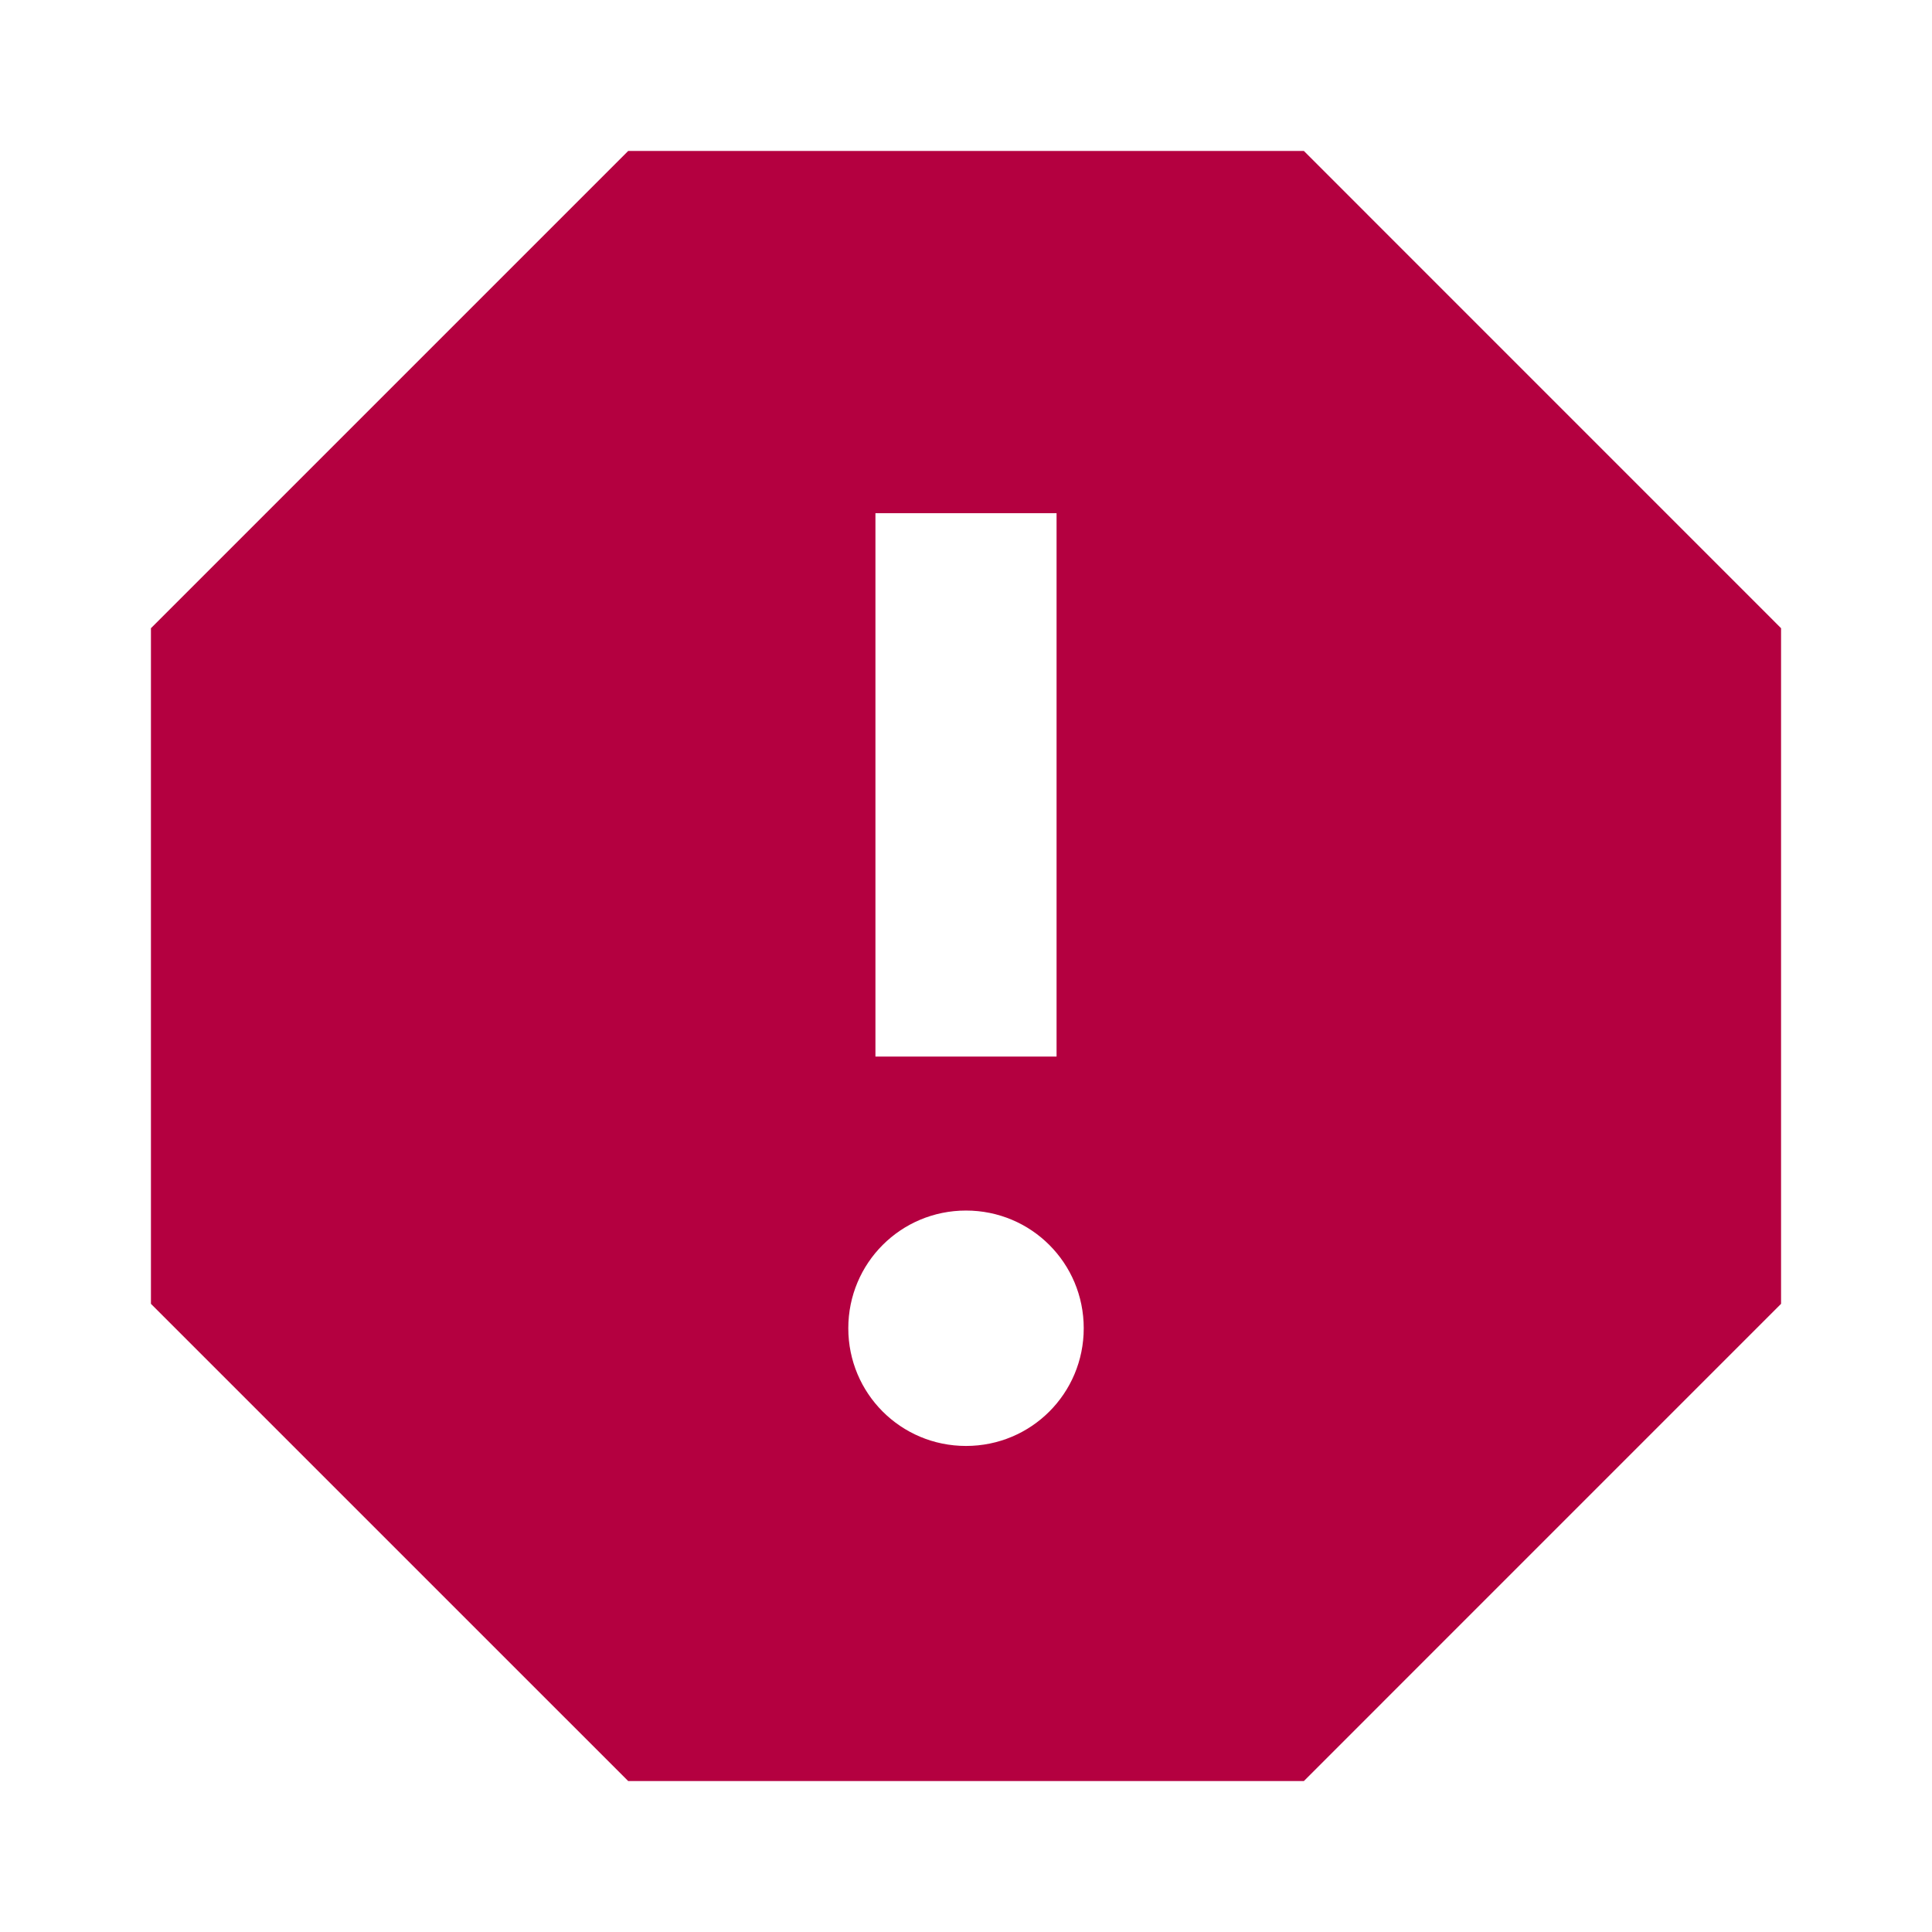 <?xml version="1.0" encoding="utf-8"?>
<!DOCTYPE svg PUBLIC "-//W3C//DTD SVG 1.1//EN" "http://www.w3.org/Graphics/SVG/1.1/DTD/svg11.dtd">
<svg xmlns="http://www.w3.org/2000/svg" xmlns:xlink="http://www.w3.org/1999/xlink" version="1.1" baseProfile="full" width="64" height="64" viewBox="0 0 64.00 64.00" enable-background="new 0 0 64.00 64.00" xml:space="preserve">
	<path fill="#b40040" d="M 43.192,5L 20.81,5L 5,20.81L 5,43.191L 20.81,59L 43.192,59L 59,43.191L 59,20.81L 43.192,5 Z M 32,47.899C 29.839,47.899 28.101,46.159 28.101,44C 28.101,41.841 29.839,40.101 32,40.101C 34.162,40.101 35.9,41.841 35.9,44C 35.9,46.159 34.162,47.899 32,47.899 Z M 35,35L 29,35L 29,17L 35,17L 35,35 Z "/>
</svg>
